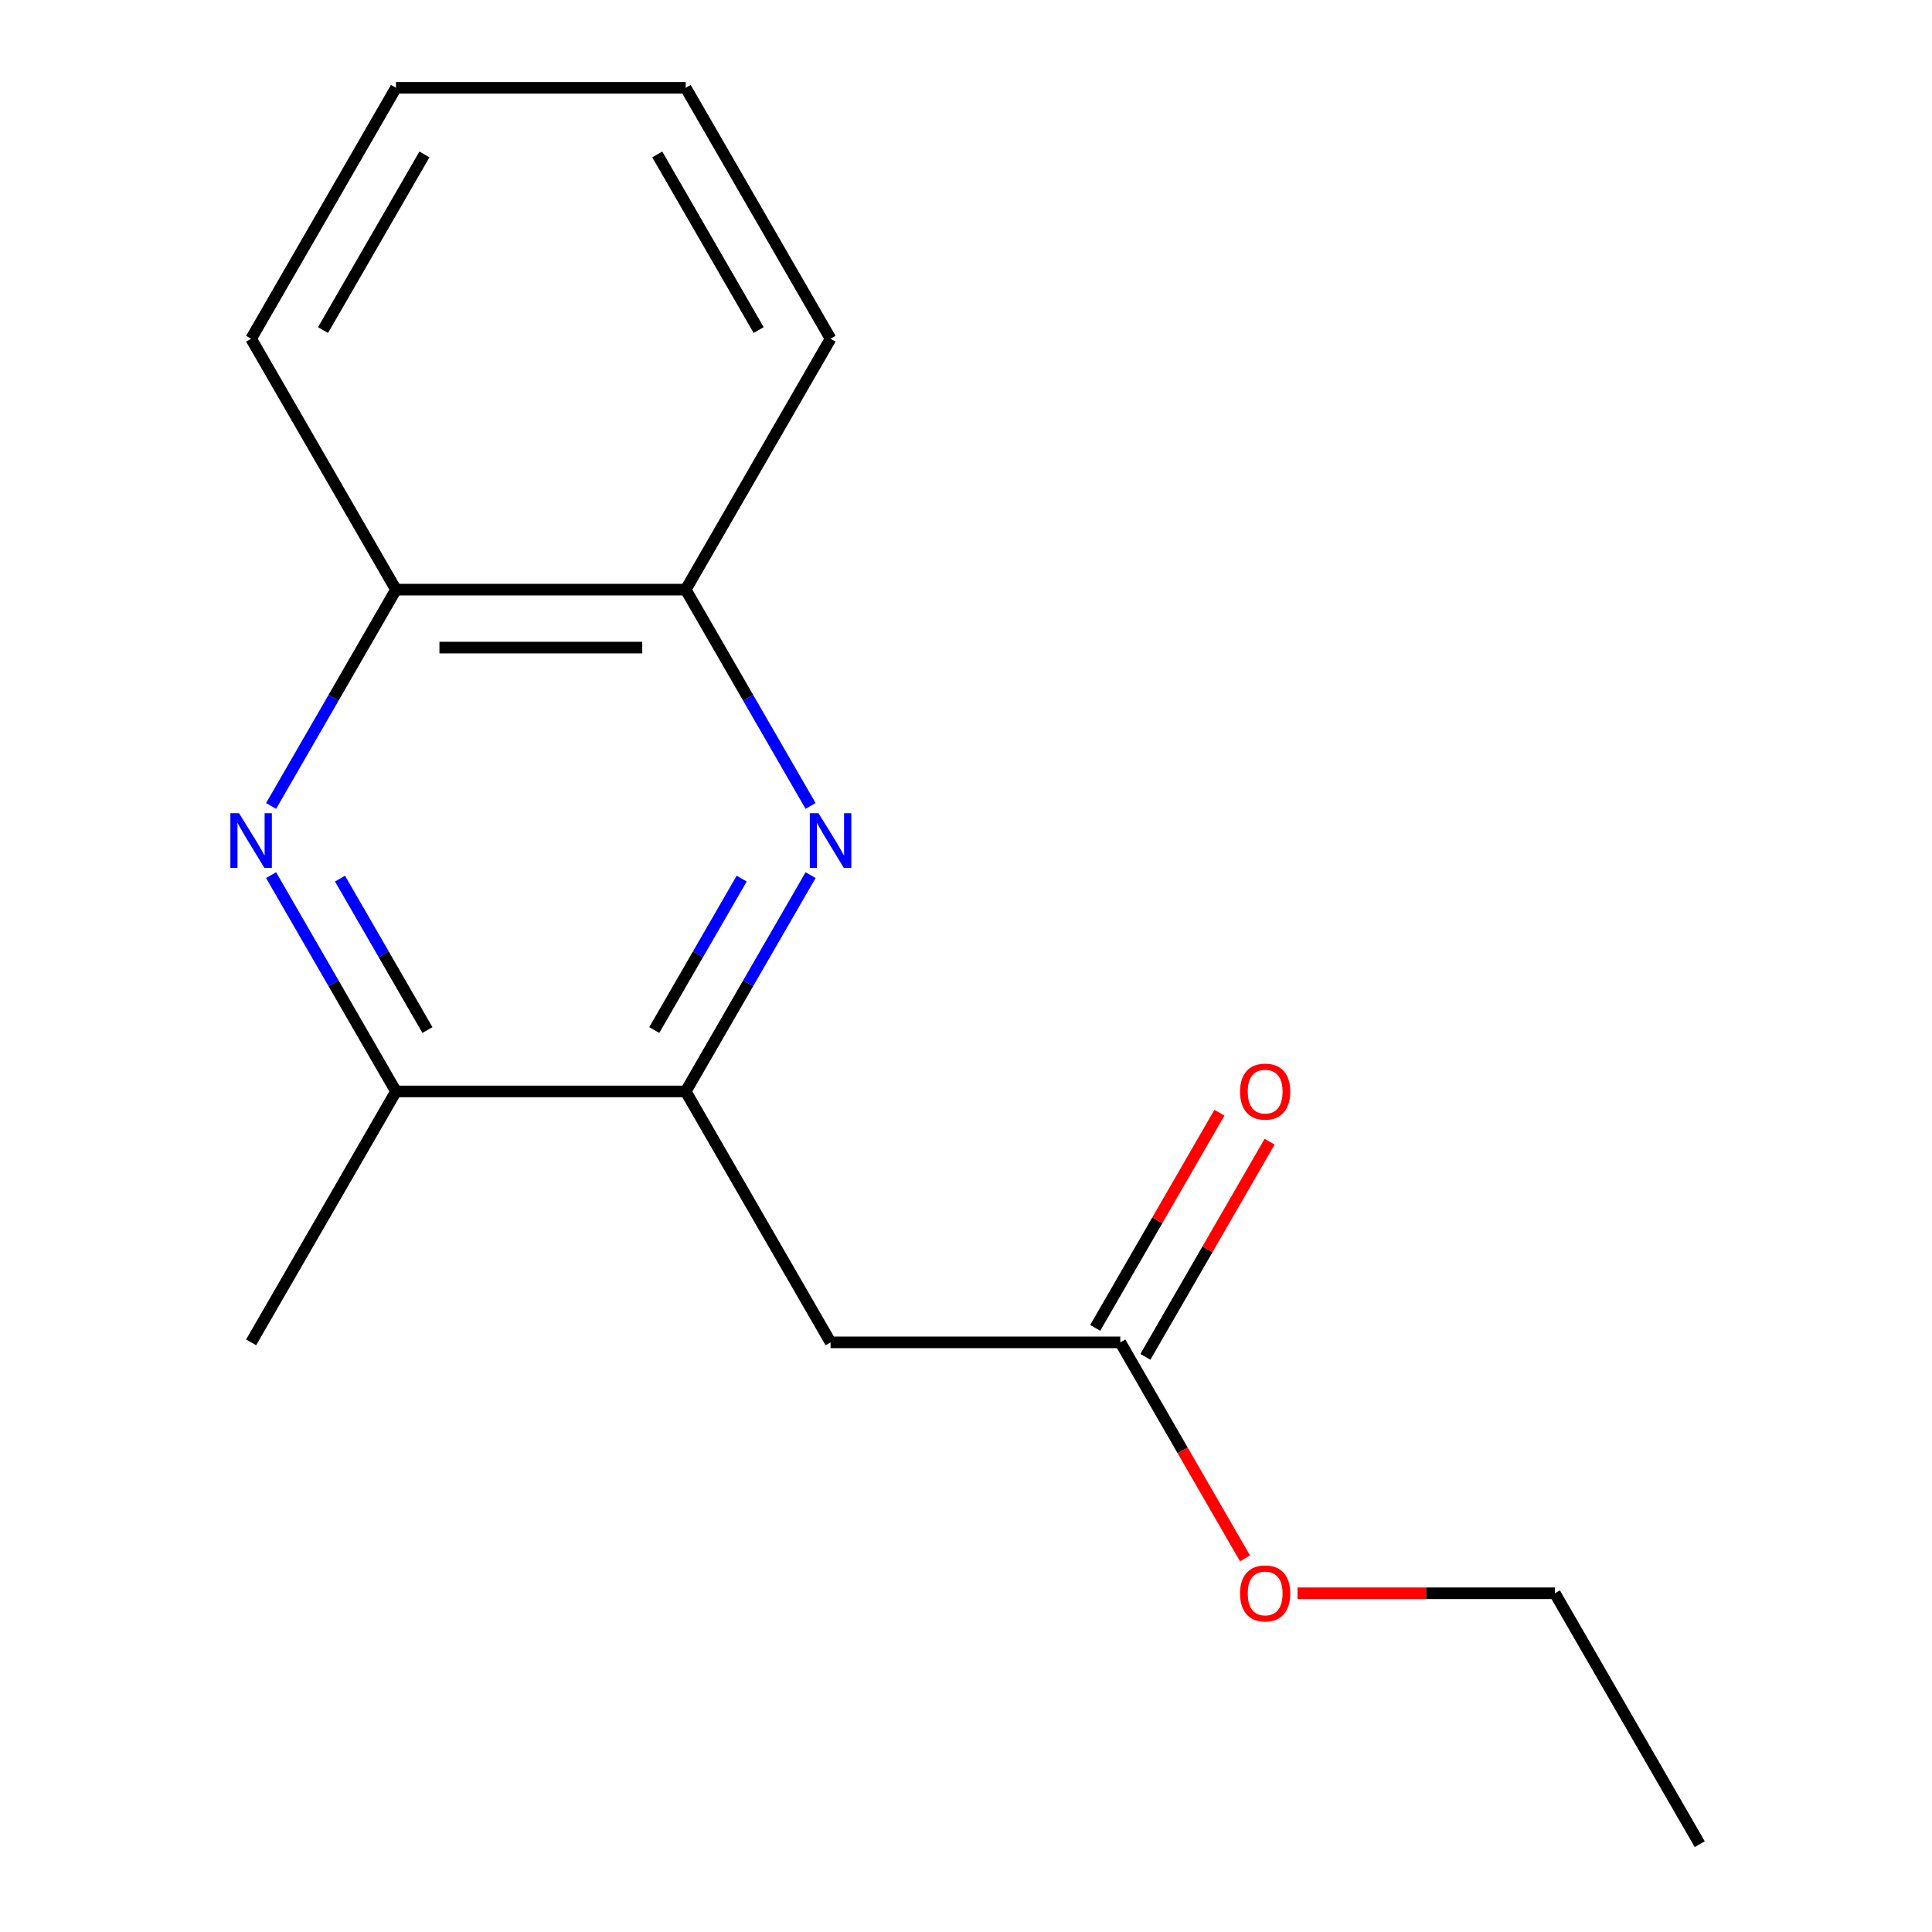 <?xml version='1.0' encoding='iso-8859-1'?>
<svg version='1.1' baseProfile='full'
              xmlns='http://www.w3.org/2000/svg'
                      xmlns:rdkit='http://www.rdkit.org/xml'
                      xmlns:xlink='http://www.w3.org/1999/xlink'
                  xml:space='preserve'
width='1000px' height='1000px' viewBox='0 0 1000 1000'>
<!-- END OF HEADER -->
<rect style='opacity:1.0;fill:#FFFFFF;stroke:none' width='1000' height='1000' x='0' y='0'> </rect>
<path class='bond-1' d='M 419.561,452.974 L 387.241,508.955' style='fill:none;fill-rule:evenodd;stroke:#0000FF;stroke-width:6px;stroke-linecap:butt;stroke-linejoin:miter;stroke-opacity:1' />
<path class='bond-1' d='M 387.241,508.955 L 354.921,564.935' style='fill:none;fill-rule:evenodd;stroke:#000000;stroke-width:6px;stroke-linecap:butt;stroke-linejoin:miter;stroke-opacity:1' />
<path class='bond-1' d='M 383.891,454.772 L 361.267,493.958' style='fill:none;fill-rule:evenodd;stroke:#0000FF;stroke-width:6px;stroke-linecap:butt;stroke-linejoin:miter;stroke-opacity:1' />
<path class='bond-1' d='M 361.267,493.958 L 338.643,533.145' style='fill:none;fill-rule:evenodd;stroke:#000000;stroke-width:6px;stroke-linecap:butt;stroke-linejoin:miter;stroke-opacity:1' />
<path class='bond-5' d='M 419.561,417.156 L 387.241,361.175' style='fill:none;fill-rule:evenodd;stroke:#0000FF;stroke-width:6px;stroke-linecap:butt;stroke-linejoin:miter;stroke-opacity:1' />
<path class='bond-5' d='M 387.241,361.175 L 354.921,305.195' style='fill:none;fill-rule:evenodd;stroke:#000000;stroke-width:6px;stroke-linecap:butt;stroke-linejoin:miter;stroke-opacity:1' />
<path class='bond-0' d='M 140.319,417.156 L 172.639,361.175' style='fill:none;fill-rule:evenodd;stroke:#0000FF;stroke-width:6px;stroke-linecap:butt;stroke-linejoin:miter;stroke-opacity:1' />
<path class='bond-0' d='M 172.639,361.175 L 204.96,305.195' style='fill:none;fill-rule:evenodd;stroke:#000000;stroke-width:6px;stroke-linecap:butt;stroke-linejoin:miter;stroke-opacity:1' />
<path class='bond-16' d='M 140.319,452.974 L 172.639,508.955' style='fill:none;fill-rule:evenodd;stroke:#0000FF;stroke-width:6px;stroke-linecap:butt;stroke-linejoin:miter;stroke-opacity:1' />
<path class='bond-16' d='M 172.639,508.955 L 204.96,564.935' style='fill:none;fill-rule:evenodd;stroke:#000000;stroke-width:6px;stroke-linecap:butt;stroke-linejoin:miter;stroke-opacity:1' />
<path class='bond-16' d='M 175.989,454.772 L 198.613,493.958' style='fill:none;fill-rule:evenodd;stroke:#0000FF;stroke-width:6px;stroke-linecap:butt;stroke-linejoin:miter;stroke-opacity:1' />
<path class='bond-16' d='M 198.613,493.958 L 221.238,533.145' style='fill:none;fill-rule:evenodd;stroke:#000000;stroke-width:6px;stroke-linecap:butt;stroke-linejoin:miter;stroke-opacity:1' />
<path class='bond-2' d='M 354.921,564.935 L 429.901,694.805' style='fill:none;fill-rule:evenodd;stroke:#000000;stroke-width:6px;stroke-linecap:butt;stroke-linejoin:miter;stroke-opacity:1' />
<path class='bond-3' d='M 354.921,564.935 L 204.96,564.935' style='fill:none;fill-rule:evenodd;stroke:#000000;stroke-width:6px;stroke-linecap:butt;stroke-linejoin:miter;stroke-opacity:1' />
<path class='bond-4' d='M 429.901,694.805 L 579.862,694.805' style='fill:none;fill-rule:evenodd;stroke:#000000;stroke-width:6px;stroke-linecap:butt;stroke-linejoin:miter;stroke-opacity:1' />
<path class='bond-9' d='M 204.96,564.935 L 129.979,694.805' style='fill:none;fill-rule:evenodd;stroke:#000000;stroke-width:6px;stroke-linecap:butt;stroke-linejoin:miter;stroke-opacity:1' />
<path class='bond-7' d='M 592.849,702.303 L 624.997,646.623' style='fill:none;fill-rule:evenodd;stroke:#000000;stroke-width:6px;stroke-linecap:butt;stroke-linejoin:miter;stroke-opacity:1' />
<path class='bond-7' d='M 624.997,646.623 L 657.144,590.942' style='fill:none;fill-rule:evenodd;stroke:#FF0000;stroke-width:6px;stroke-linecap:butt;stroke-linejoin:miter;stroke-opacity:1' />
<path class='bond-7' d='M 566.875,687.307 L 599.023,631.627' style='fill:none;fill-rule:evenodd;stroke:#000000;stroke-width:6px;stroke-linecap:butt;stroke-linejoin:miter;stroke-opacity:1' />
<path class='bond-7' d='M 599.023,631.627 L 631.17,575.946' style='fill:none;fill-rule:evenodd;stroke:#FF0000;stroke-width:6px;stroke-linecap:butt;stroke-linejoin:miter;stroke-opacity:1' />
<path class='bond-8' d='M 579.862,694.805 L 612.137,750.706' style='fill:none;fill-rule:evenodd;stroke:#000000;stroke-width:6px;stroke-linecap:butt;stroke-linejoin:miter;stroke-opacity:1' />
<path class='bond-8' d='M 612.137,750.706 L 644.411,806.606' style='fill:none;fill-rule:evenodd;stroke:#FF0000;stroke-width:6px;stroke-linecap:butt;stroke-linejoin:miter;stroke-opacity:1' />
<path class='bond-6' d='M 354.921,305.195 L 204.96,305.195' style='fill:none;fill-rule:evenodd;stroke:#000000;stroke-width:6px;stroke-linecap:butt;stroke-linejoin:miter;stroke-opacity:1' />
<path class='bond-6' d='M 332.427,335.187 L 227.454,335.187' style='fill:none;fill-rule:evenodd;stroke:#000000;stroke-width:6px;stroke-linecap:butt;stroke-linejoin:miter;stroke-opacity:1' />
<path class='bond-10' d='M 354.921,305.195 L 429.901,175.325' style='fill:none;fill-rule:evenodd;stroke:#000000;stroke-width:6px;stroke-linecap:butt;stroke-linejoin:miter;stroke-opacity:1' />
<path class='bond-11' d='M 204.96,305.195 L 129.979,175.325' style='fill:none;fill-rule:evenodd;stroke:#000000;stroke-width:6px;stroke-linecap:butt;stroke-linejoin:miter;stroke-opacity:1' />
<path class='bond-12' d='M 671.592,824.675 L 738.198,824.675' style='fill:none;fill-rule:evenodd;stroke:#FF0000;stroke-width:6px;stroke-linecap:butt;stroke-linejoin:miter;stroke-opacity:1' />
<path class='bond-12' d='M 738.198,824.675 L 804.804,824.675' style='fill:none;fill-rule:evenodd;stroke:#000000;stroke-width:6px;stroke-linecap:butt;stroke-linejoin:miter;stroke-opacity:1' />
<path class='bond-15' d='M 429.901,175.325 L 354.921,45.455' style='fill:none;fill-rule:evenodd;stroke:#000000;stroke-width:6px;stroke-linecap:butt;stroke-linejoin:miter;stroke-opacity:1' />
<path class='bond-15' d='M 392.68,170.84 L 340.194,79.931' style='fill:none;fill-rule:evenodd;stroke:#000000;stroke-width:6px;stroke-linecap:butt;stroke-linejoin:miter;stroke-opacity:1' />
<path class='bond-17' d='M 129.979,175.325 L 204.96,45.455' style='fill:none;fill-rule:evenodd;stroke:#000000;stroke-width:6px;stroke-linecap:butt;stroke-linejoin:miter;stroke-opacity:1' />
<path class='bond-17' d='M 167.2,170.84 L 219.687,79.931' style='fill:none;fill-rule:evenodd;stroke:#000000;stroke-width:6px;stroke-linecap:butt;stroke-linejoin:miter;stroke-opacity:1' />
<path class='bond-13' d='M 804.804,824.675 L 879.785,954.545' style='fill:none;fill-rule:evenodd;stroke:#000000;stroke-width:6px;stroke-linecap:butt;stroke-linejoin:miter;stroke-opacity:1' />
<path class='bond-14' d='M 204.96,45.455 L 354.921,45.455' style='fill:none;fill-rule:evenodd;stroke:#000000;stroke-width:6px;stroke-linecap:butt;stroke-linejoin:miter;stroke-opacity:1' />
<path  class='atom-0' d='M 423.641 420.905
L 432.921 435.905
Q 433.841 437.385, 435.321 440.065
Q 436.801 442.745, 436.881 442.905
L 436.881 420.905
L 440.641 420.905
L 440.641 449.225
L 436.761 449.225
L 426.801 432.825
Q 425.641 430.905, 424.401 428.705
Q 423.201 426.505, 422.841 425.825
L 422.841 449.225
L 419.161 449.225
L 419.161 420.905
L 423.641 420.905
' fill='#0000FF'/>
<path  class='atom-1' d='M 123.719 420.905
L 132.999 435.905
Q 133.919 437.385, 135.399 440.065
Q 136.879 442.745, 136.959 442.905
L 136.959 420.905
L 140.719 420.905
L 140.719 449.225
L 136.839 449.225
L 126.879 432.825
Q 125.719 430.905, 124.479 428.705
Q 123.279 426.505, 122.919 425.825
L 122.919 449.225
L 119.239 449.225
L 119.239 420.905
L 123.719 420.905
' fill='#0000FF'/>
<path  class='atom-8' d='M 641.843 565.015
Q 641.843 558.215, 645.203 554.415
Q 648.563 550.615, 654.843 550.615
Q 661.123 550.615, 664.483 554.415
Q 667.843 558.215, 667.843 565.015
Q 667.843 571.895, 664.443 575.815
Q 661.043 579.695, 654.843 579.695
Q 648.603 579.695, 645.203 575.815
Q 641.843 571.935, 641.843 565.015
M 654.843 576.495
Q 659.163 576.495, 661.483 573.615
Q 663.843 570.695, 663.843 565.015
Q 663.843 559.455, 661.483 556.655
Q 659.163 553.815, 654.843 553.815
Q 650.523 553.815, 648.163 556.615
Q 645.843 559.415, 645.843 565.015
Q 645.843 570.735, 648.163 573.615
Q 650.523 576.495, 654.843 576.495
' fill='#FF0000'/>
<path  class='atom-9' d='M 641.843 824.755
Q 641.843 817.955, 645.203 814.155
Q 648.563 810.355, 654.843 810.355
Q 661.123 810.355, 664.483 814.155
Q 667.843 817.955, 667.843 824.755
Q 667.843 831.635, 664.443 835.555
Q 661.043 839.435, 654.843 839.435
Q 648.603 839.435, 645.203 835.555
Q 641.843 831.675, 641.843 824.755
M 654.843 836.235
Q 659.163 836.235, 661.483 833.355
Q 663.843 830.435, 663.843 824.755
Q 663.843 819.195, 661.483 816.395
Q 659.163 813.555, 654.843 813.555
Q 650.523 813.555, 648.163 816.355
Q 645.843 819.155, 645.843 824.755
Q 645.843 830.475, 648.163 833.355
Q 650.523 836.235, 654.843 836.235
' fill='#FF0000'/>
</svg>
